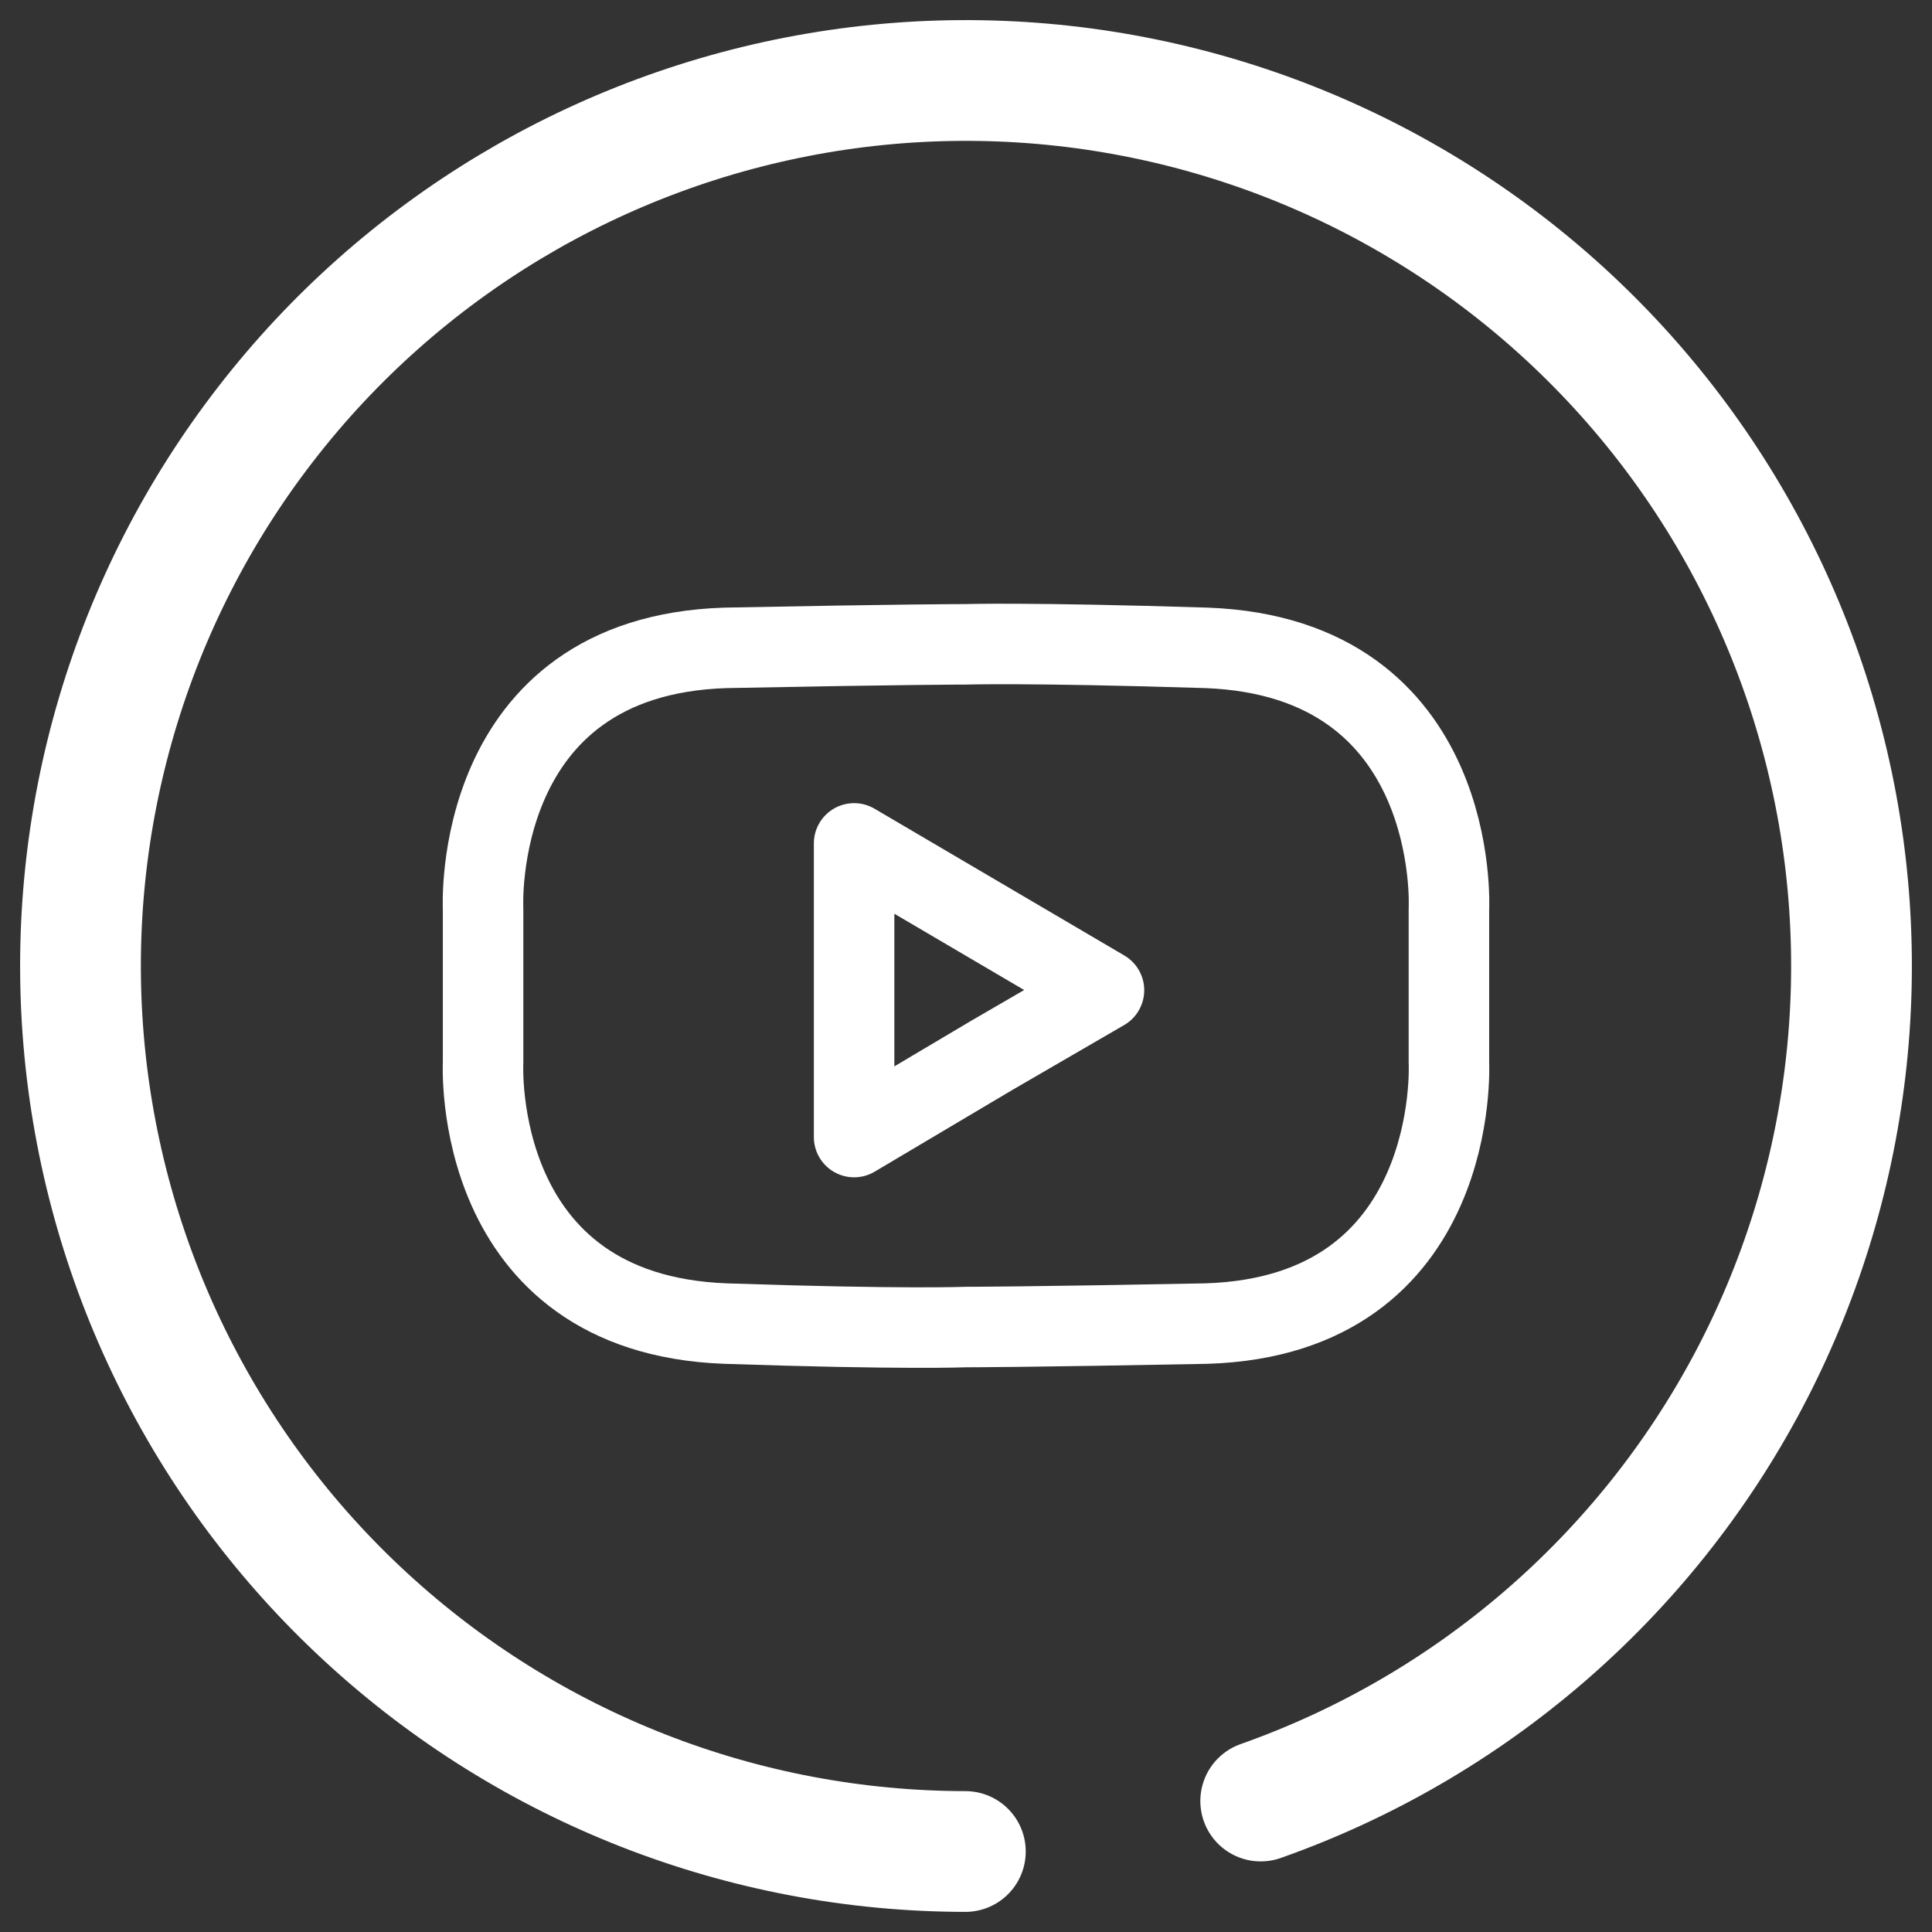 <svg width="24" height="24" viewBox="0 0 24 24" fill="none" xmlns="http://www.w3.org/2000/svg">
<rect x="0" y="0" width="24" height="24" fill="#333333" stroke="none"/>
<path d="M11.992 23C9.236 22.998 6.582 21.962 4.554 20.096C2.525 18.231 1.271 15.672 1.039 12.926C0.807 10.18 1.614 7.447 3.301 5.268C4.987 3.088 7.43 1.622 10.147 1.157C12.863 0.693 15.655 1.265 17.97 2.761C20.284 4.256 21.953 6.566 22.646 9.233C23.34 11.9 23.006 14.73 21.713 17.164C20.419 19.597 18.259 21.456 15.661 22.373" stroke="white" stroke-width="1.5" stroke-linecap="round" stroke-linejoin="round"/>
<path d="M17.999 11.289C17.999 11.289 18.161 8.167 14.988 8.048C12.765 7.979 11.997 8.004 11.997 8.004C11.997 8.004 11.235 8.004 9.012 8.048C5.839 8.148 6.001 11.289 6.001 11.289V13.2C6.001 13.2 5.839 16.323 9.012 16.442C11.235 16.517 11.997 16.485 11.997 16.485C11.997 16.485 12.765 16.485 14.988 16.442C18.161 16.342 17.999 13.2 17.999 13.2V11.289Z" stroke="white" stroke-linecap="round" stroke-linejoin="round"/>
<path d="M10.61 14.125V10.477L13.714 12.301L12.315 13.113L10.61 14.125Z" stroke="white" stroke-linecap="round" stroke-linejoin="round"/>
</svg>
